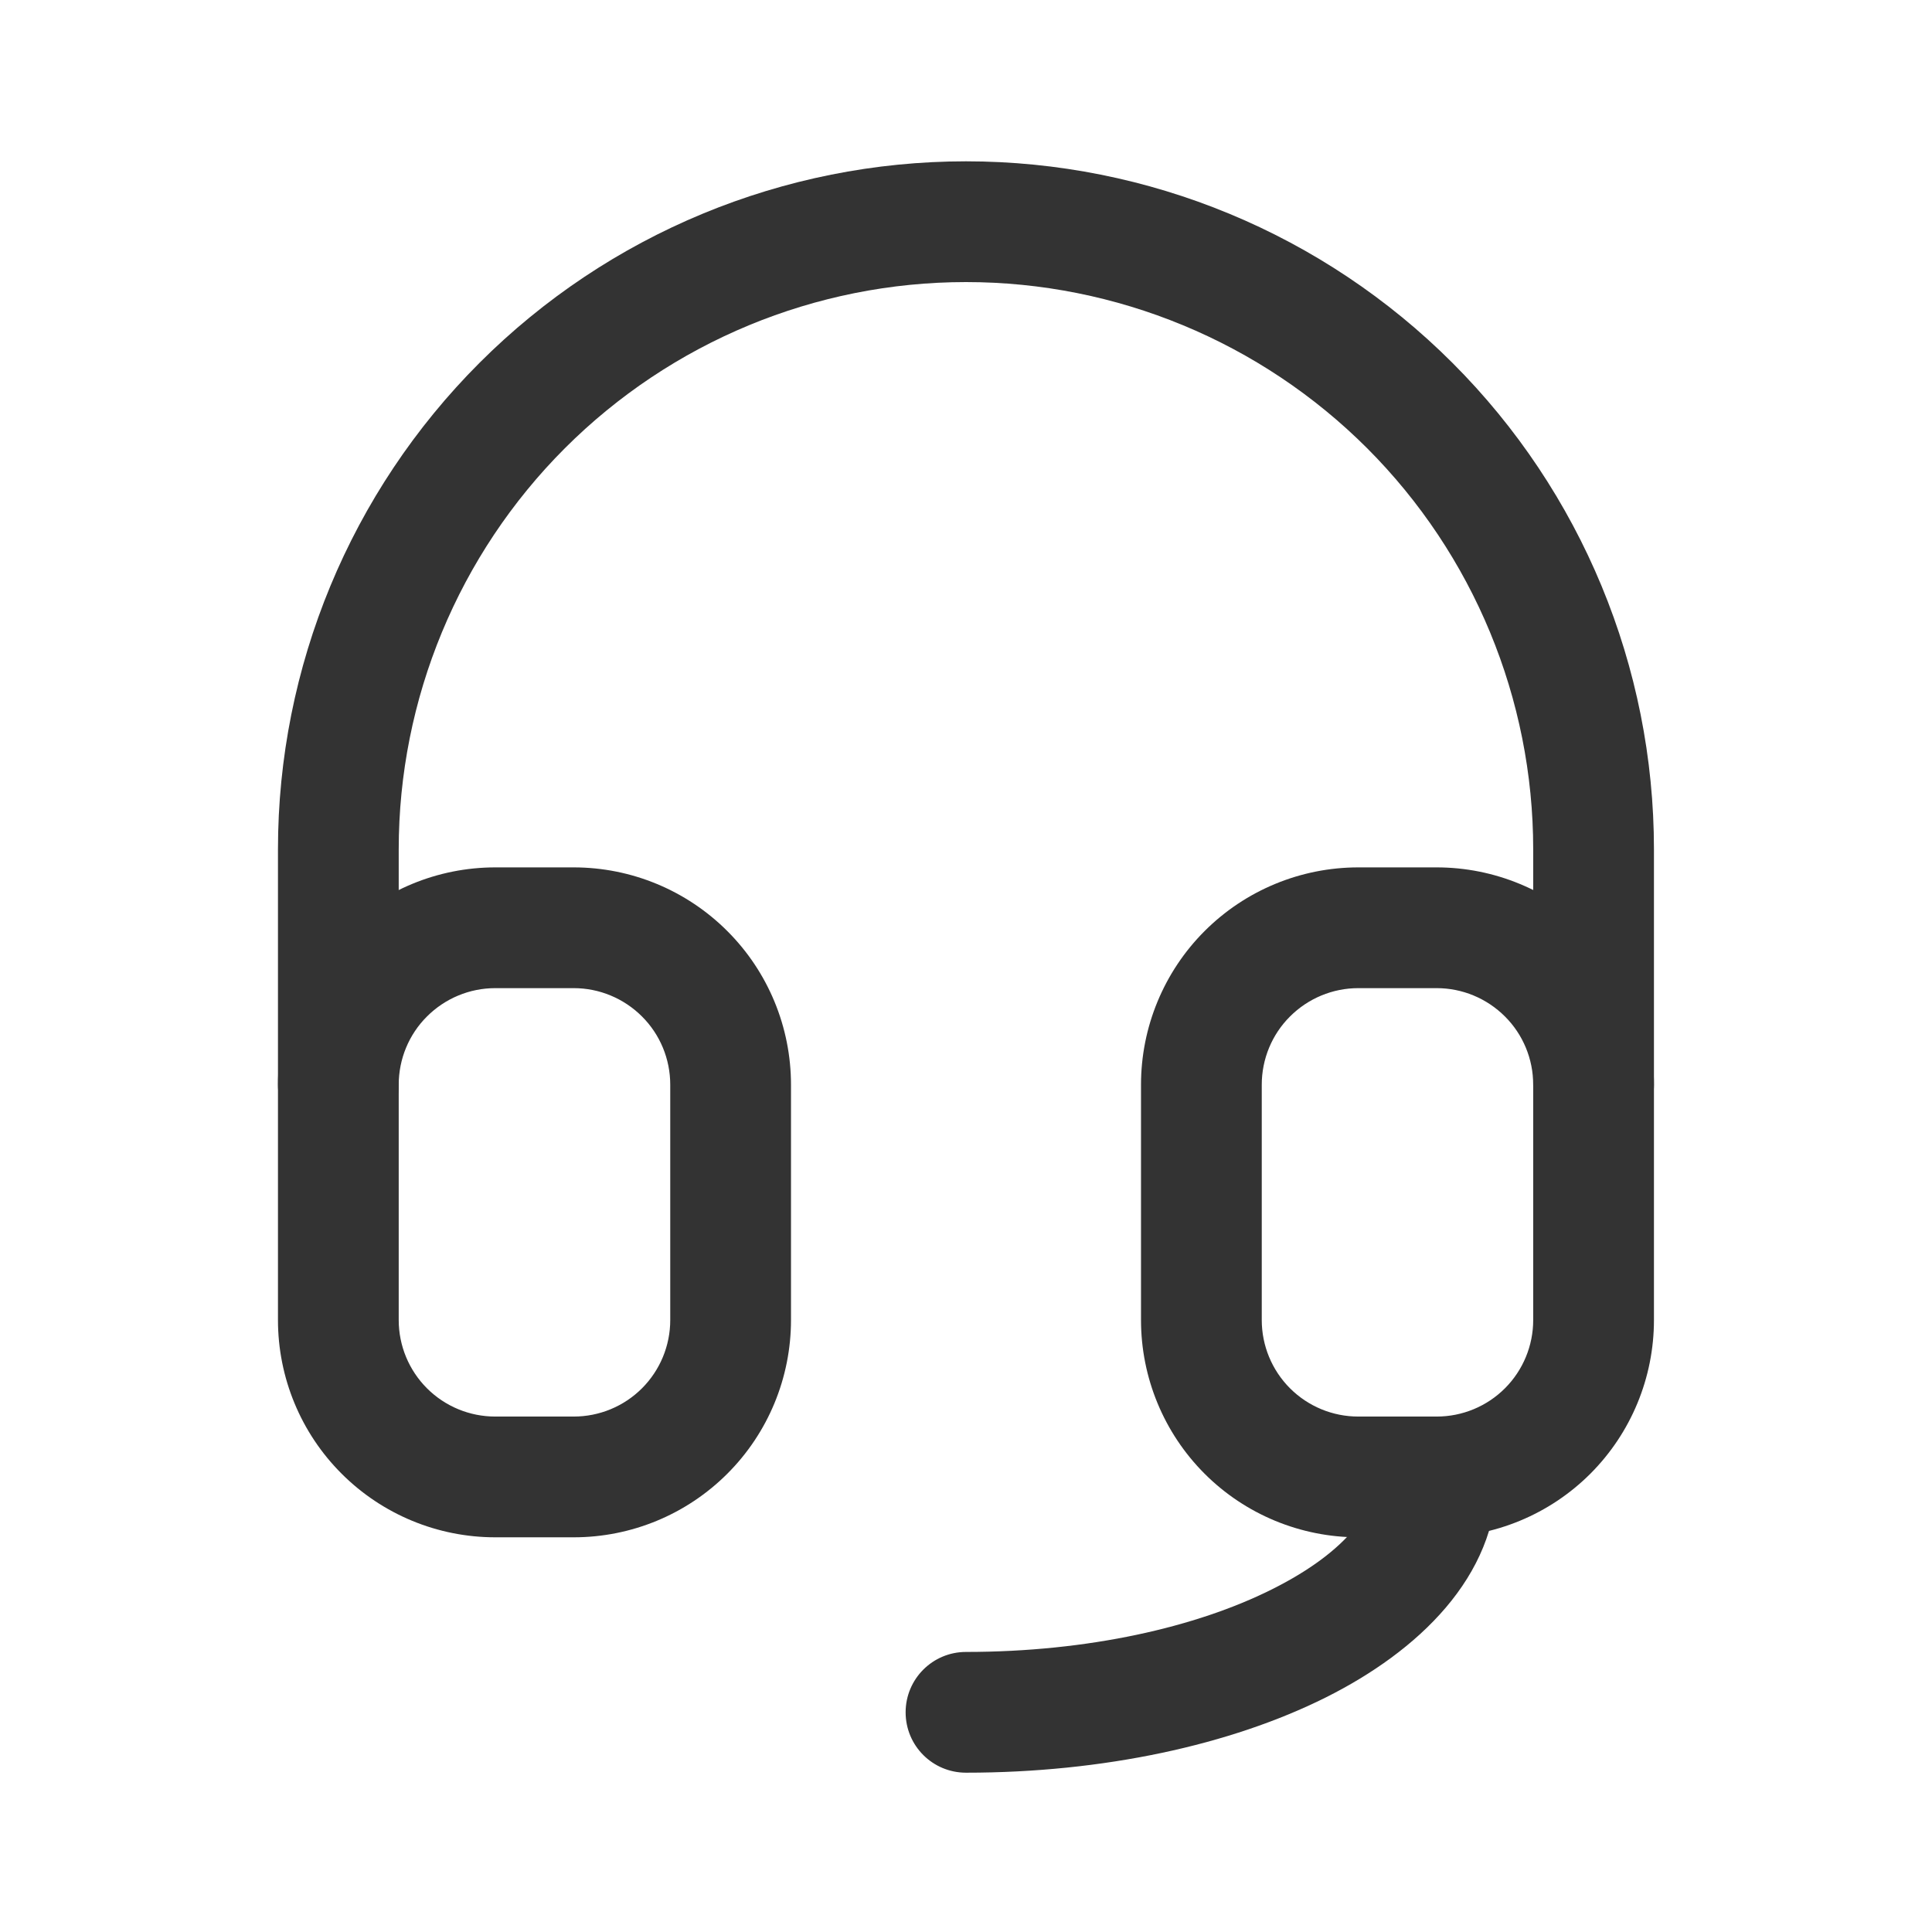 <svg width="24" height="24" viewBox="0 0 24 24" fill="none" xmlns="http://www.w3.org/2000/svg">
<path fill-rule="evenodd" clip-rule="evenodd" d="M12 3.504C10.131 3.504 8.339 4.247 7.017 5.568C5.696 6.89 4.953 8.682 4.953 10.551V13.475C4.953 13.889 4.617 14.225 4.203 14.225C3.789 14.225 3.453 13.889 3.453 13.475V10.551C3.453 8.284 4.354 6.11 5.956 4.508C7.559 2.905 9.733 2.004 12 2.004C14.267 2.004 16.44 2.905 18.043 4.508C19.646 6.11 20.546 8.284 20.546 10.551V13.475C20.546 13.889 20.211 14.225 19.796 14.225C19.382 14.225 19.046 13.889 19.046 13.475V10.551C19.046 8.682 18.304 6.89 16.983 5.568C15.661 4.247 13.869 3.504 12 3.504ZM17.847 17.598C18.261 17.598 18.597 17.933 18.597 18.348C18.597 19.592 17.608 20.517 16.47 21.086C15.287 21.677 13.706 22.021 12 22.021C11.585 22.021 11.25 21.686 11.25 21.271C11.25 20.857 11.585 20.521 12 20.521C13.524 20.521 14.866 20.211 15.799 19.744C16.778 19.255 17.097 18.718 17.097 18.348C17.097 17.933 17.433 17.598 17.847 17.598Z" fill="#333333"/>
<path fill-rule="evenodd" clip-rule="evenodd" d="M6.152 12.275C5.834 12.275 5.529 12.402 5.304 12.627C5.079 12.851 4.953 13.156 4.953 13.475V16.398C4.953 16.716 5.079 17.021 5.304 17.246C5.529 17.471 5.834 17.597 6.152 17.597H7.127C7.445 17.597 7.75 17.471 7.975 17.246C8.2 17.021 8.326 16.716 8.326 16.398V13.475C8.326 13.156 8.2 12.851 7.975 12.627C7.75 12.402 7.445 12.275 7.127 12.275H6.152ZM4.244 11.566C4.75 11.06 5.436 10.775 6.152 10.775H7.127C7.843 10.775 8.529 11.06 9.035 11.566C9.542 12.072 9.826 12.759 9.826 13.475V16.398C9.826 17.114 9.542 17.801 9.035 18.307C8.529 18.813 7.843 19.097 7.127 19.097H6.152C5.436 19.097 4.75 18.813 4.244 18.307C3.737 17.801 3.453 17.114 3.453 16.398V13.475C3.453 12.759 3.737 12.072 4.244 11.566ZM16.873 12.275C16.555 12.275 16.25 12.402 16.025 12.627C15.8 12.851 15.674 13.156 15.674 13.475V16.398C15.674 16.716 15.8 17.021 16.025 17.246C16.25 17.471 16.555 17.597 16.873 17.597H17.847C18.165 17.597 18.47 17.471 18.695 17.246C18.92 17.021 19.046 16.716 19.046 16.398V13.475C19.046 13.156 18.92 12.851 18.695 12.627C18.47 12.402 18.165 12.275 17.847 12.275H16.873ZM14.964 11.566C15.47 11.06 16.157 10.775 16.873 10.775H17.847C18.563 10.775 19.25 11.06 19.756 11.566C20.262 12.072 20.546 12.759 20.546 13.475V16.398C20.546 17.114 20.262 17.801 19.756 18.307C19.25 18.813 18.563 19.097 17.847 19.097H16.873C16.157 19.097 15.47 18.813 14.964 18.307C14.458 17.801 14.174 17.114 14.174 16.398V13.475C14.174 12.759 14.458 12.072 14.964 11.566Z" fill="#333333"/>
</svg>
